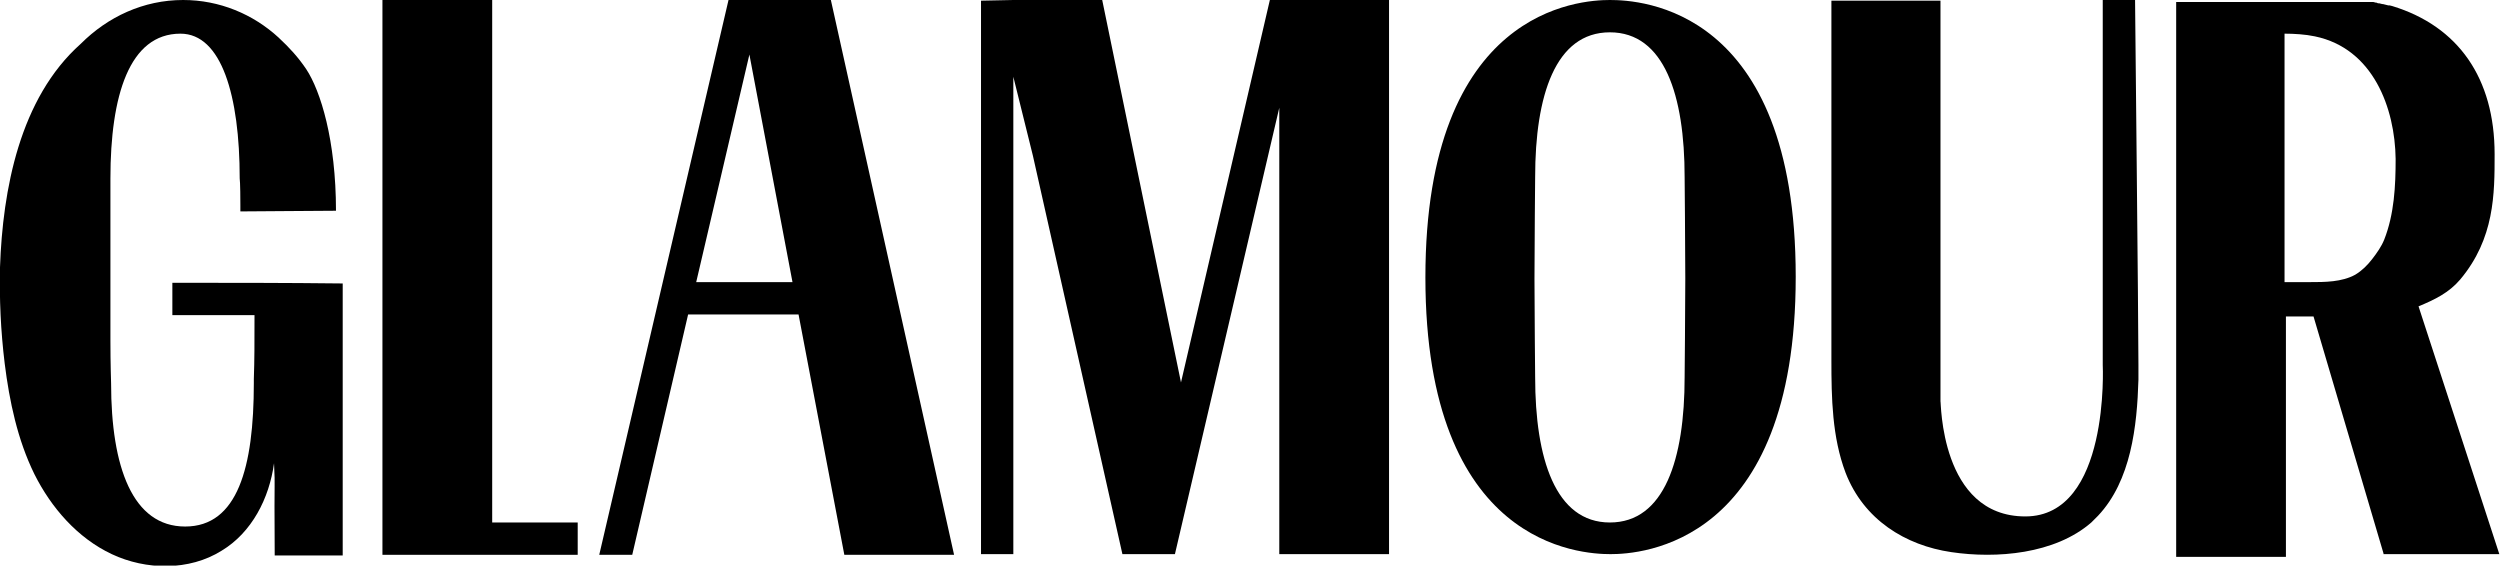 <?xml version="1.0" encoding="utf-8"?>
<!-- Generator: Adobe Illustrator 26.5.0, SVG Export Plug-In . SVG Version: 6.00 Build 0)  -->
<svg version="1.1" id="Layer_1" xmlns="http://www.w3.org/2000/svg" xmlns:xlink="http://www.w3.org/1999/xlink" x="0px" y="0px"
	 width="371.3px" height="84px" viewBox="0 0 371.3 84" style="enable-background:new 0 0 371.3 84;" xml:space="preserve">
<g>
	<polygon points="85.8,77.6 73.1,77.6 73.1,0 56.8,0 56.8,82.4 73.4,82.4 73.4,82.4 85.8,82.4 	"/>
	<g>
		<path d="M108.2,0L89,82.4l4.9,0l8.3-35.7h16.4l6.8,35.7h16.3L123.4,0H108.2 M103.4,41.9l7.9-33.8l6.4,33.8H103.4z"/>
	</g>
	<polyline points="188.6,0 175.4,56.8 163.7,0 150.5,0 150.5,0 145.7,0.1 145.7,82.3 150.5,82.3 150.5,11.4 153.4,23.1 166.7,82.3 
		173.8,82.3 174.5,82.3 190,16 190,82.3 206.3,82.3 206.3,0 188.6,0 	"/>
	<path d="M228,26.3c0,0-0.1,10.8-0.1,15.1c0,4.3,0.1,14.6,0.1,14.6c0,12.1,3,21.6,11.1,21.6c8.1,0,11.1-9.4,11.1-21.6
		c0,0,0.1-10.3,0.1-14.6c0-4.3-0.1-15.1-0.1-15.1c0-12.1-3-21.5-11.1-21.5C231,4.8,228,14.2,228,26.3 M266.7,41.1
		c0,39.9-23.1,41.2-27.5,41.2c-4.4,0-27.5-1.2-27.5-41.1S234.7,0,239.1,0C243.6,0,266.7,1.1,266.7,41.1"/>
	<path d="M300.8,76.7c12.6,0,11.5-22.5,11.5-22.5c0-6.2,0-53.7,0-54.2h4.8c0,0.5,0.5,48,0.5,54.2c0,0.7,0,1.4,0,2.2
		c-0.2,6.9-1.1,15-6,20.2c-0.3,0.3-0.7,0.7-1,1c-5.4,4.7-14.1,5.4-20.8,4.4c-6.8-1-13-4.8-15.7-11.8c-2-5.3-2.1-11.1-2.1-16.7
		c0-0.1,0-53.4,0-53.4h16.2v59.3c0,0.1,0,0.1,0,0.2C288.3,59.5,288.1,76.7,300.8,76.7z"/>
	<path d="M359.2,45.5c2.4-1,4.5-2,6.2-4c5.1-6.1,5.1-12.7,5.1-18.6c0-11.3-5.4-19-15.2-22c-0.1,0-0.3-0.1-0.4-0.1c0,0-0.1,0-0.1,0
		l0,0c0,0,0,0-0.1,0c-0.1,0-0.3-0.1-0.4-0.1c0,0,0,0,0,0c-0.1,0-0.3-0.1-0.4-0.1c0,0-0.1,0-0.1,0c-0.1,0-0.3-0.1-0.4-0.1
		c0,0,0,0,0,0c-0.1,0-0.3,0-0.4-0.1c0,0-0.1,0-0.1,0c-0.1,0-0.3-0.1-0.4-0.1c0,0,0,0-0.1,0c-0.1,0-0.3,0-0.4,0c0,0-0.1,0-0.1,0
		c-0.1,0-0.3,0-0.4,0c0,0,0,0-0.1,0c-0.1,0-0.2,0-0.3,0c0,0-0.1,0-0.1,0c-0.1,0-0.2,0-0.4,0c0,0-0.1,0-0.1,0c-0.1,0-0.2,0-0.3,0
		c0,0,0,0-0.1,0c-0.1,0-0.2,0-0.3,0c0,0,0,0-0.1,0c-0.1,0-0.2,0-0.2,0c0,0,0,0,0,0c-0.1,0-0.2,0-0.2,0c0,0,0,0-0.1,0
		c-0.1,0-0.1,0-0.2,0c0,0,0,0,0,0c-0.1,0-0.1,0-0.2,0c0,0,0,0,0,0c0,0-0.1,0-0.1,0l-9.4,0l0,0h-16.1v82.4h16.3l0-35.7h4.1L354,82.2
		l0,0.1h17.2L359.2,45.5z M343,41.9c-0.3,0-3.7,0-3.7,0c0-4.6,0-36.9,0-36.9c1.4,0,3.1,0.1,4.5,0.4c8.7,1.8,11.9,10.7,12,18.2
		c0,4-0.2,8.2-1.7,12c-0.4,1-1.1,2-1.8,2.9c-0.7,0.9-1.5,1.7-2.5,2.3C347.8,41.9,345.3,41.9,343,41.9"/>
	<path d="M45.5,10.3c2.1,3.2,4.4,10.5,4.4,21c-4,0-10.8,0.1-14.2,0.1v-0.9c0-3.4-0.1-4-0.1-4C35.6,14.2,32.9,5,26.8,5
		c-7.6,0-10.4,9.2-10.4,21.5l0,24.1c0,3.4,0.1,6.3,0.1,6.3c0,12.5,3.2,21.3,11,21.3c7.8,0,10.2-8.8,10.2-21.3l0-0.6
		c0.1-2.9,0.1-5.2,0.1-9.5c-3.8,0-8.4,0-12.2,0c0-1.1,0-3.7,0-4.8c8.4,0,16.9,0,25.3,0.1c0,14.2,0,26.2,0,40.4c-3.2,0-6.9,0-10.1,0
		c-0.1-13.7,0.1-9.1-0.1-13.7c-0.7,5.2-3.3,10.3-7.8,13c-4.8,3-11.2,2.9-16.3,0.5c-5.1-2.4-9-6.9-11.5-11.9
		c-2.5-5.1-3.7-10.8-4.4-16.4C0.1,49.1-0.1,44.4,0,39.7C0.4,28.2,2.9,14.6,12,6.5c4-4,9.3-6.5,15.2-6.5c5.4,0,10.4,2.1,14.2,5.6
		c0,0,0,0,0.1,0.1C42.9,7,44.3,8.5,45.5,10.3z"/>
</g>
</svg>
